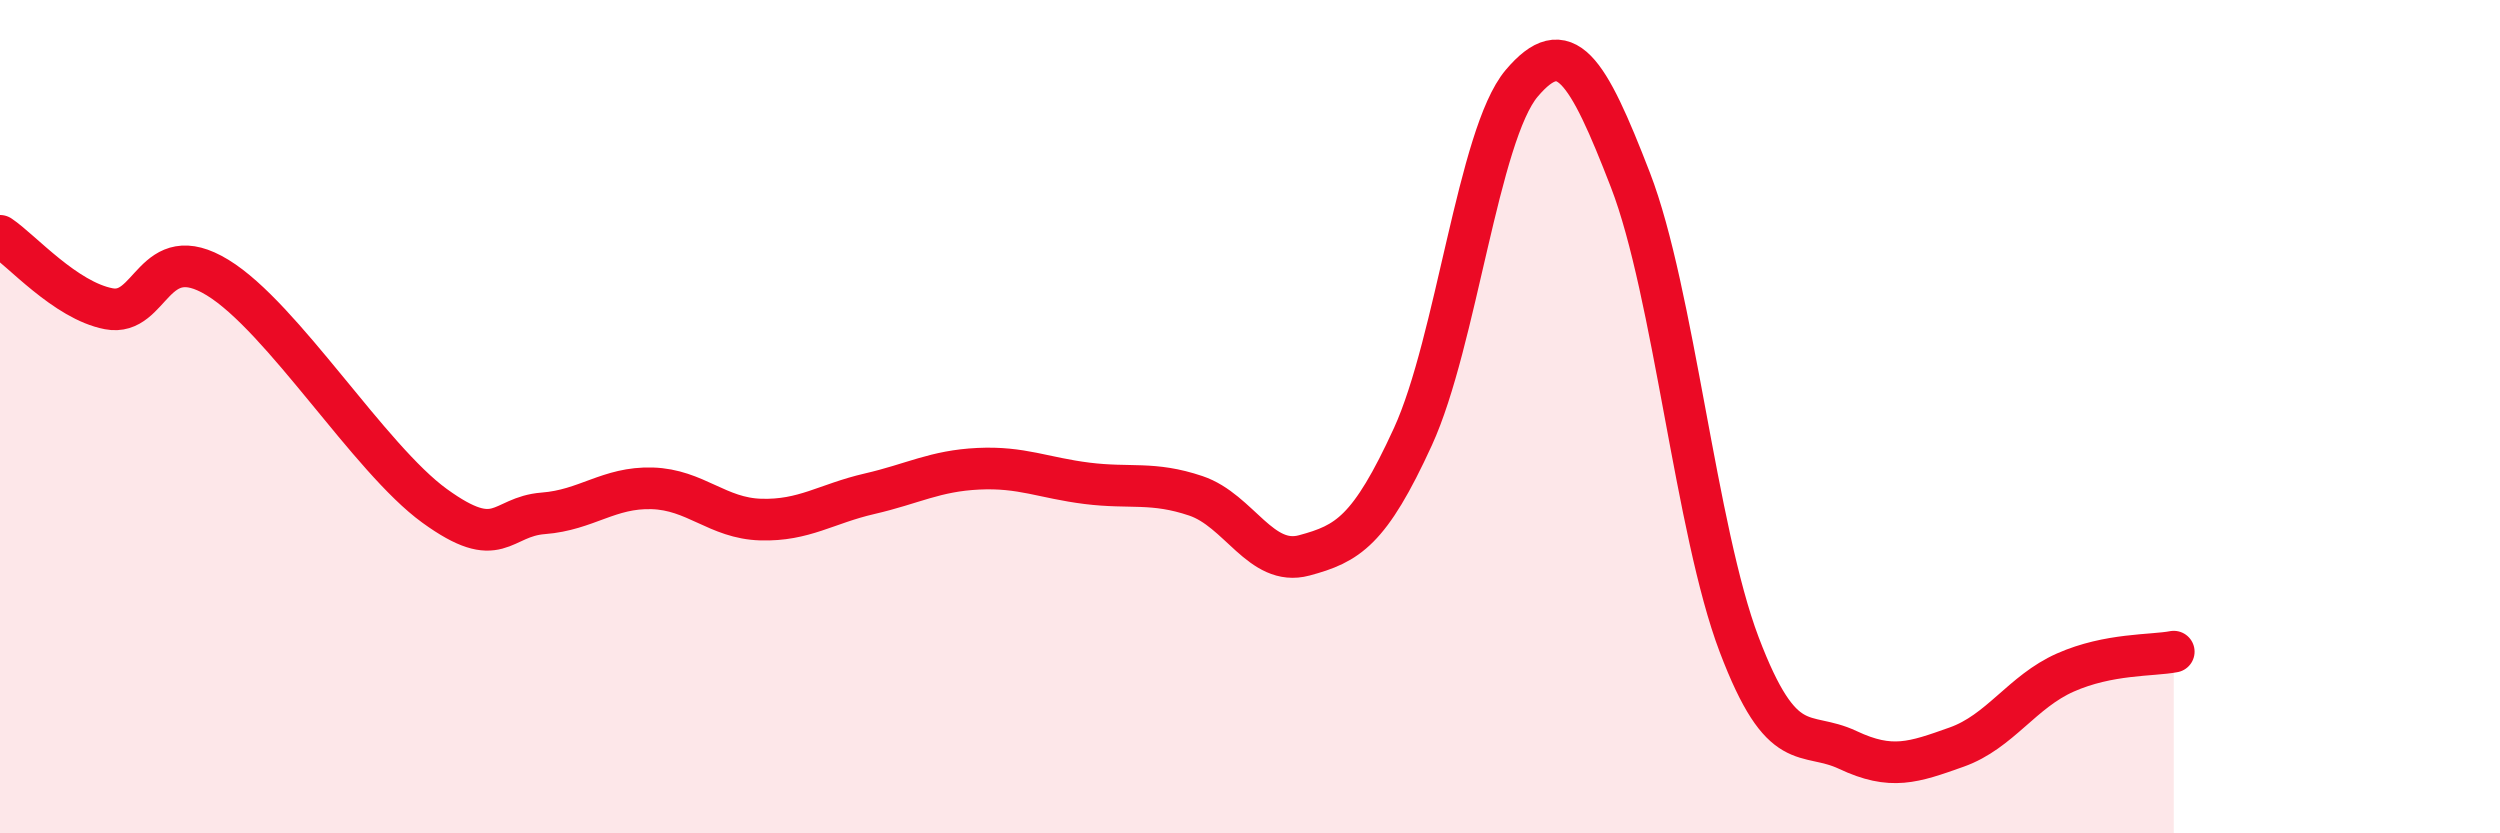 
    <svg width="60" height="20" viewBox="0 0 60 20" xmlns="http://www.w3.org/2000/svg">
      <path
        d="M 0,5.66 C 0.52,6.01 1.57,7.21 2.61,7.41 C 3.65,7.61 3.66,5.71 5.22,6.66 C 6.78,7.61 8.87,11.01 10.43,12.14 C 11.99,13.27 12,12.4 13.04,12.32 C 14.08,12.24 14.61,11.69 15.65,11.72 C 16.69,11.75 17.22,12.44 18.26,12.47 C 19.3,12.5 19.83,12.09 20.87,11.85 C 21.91,11.61 22.44,11.3 23.48,11.25 C 24.52,11.2 25.05,11.47 26.09,11.6 C 27.13,11.73 27.66,11.55 28.7,11.9 C 29.74,12.25 30.26,13.61 31.3,13.33 C 32.34,13.05 32.87,12.75 33.91,10.48 C 34.95,8.21 35.48,3.23 36.52,2 C 37.56,0.77 38.09,1.63 39.13,4.32 C 40.17,7.01 40.7,12.73 41.74,15.47 C 42.78,18.21 43.31,17.51 44.35,18 C 45.39,18.49 45.92,18.3 46.96,17.93 C 48,17.56 48.53,16.6 49.57,16.14 C 50.61,15.68 51.65,15.74 52.17,15.64L52.17 20L0 20Z"
        fill="#EB0A25"
        opacity="0.1"
        stroke-linecap="round"
        stroke-linejoin="round"
      />
      <path
        d="M 0,5.66 C 0.52,6.01 1.57,7.21 2.61,7.41 C 3.65,7.61 3.66,5.71 5.22,6.66 C 6.78,7.61 8.87,11.01 10.43,12.14 C 11.99,13.27 12,12.4 13.04,12.32 C 14.08,12.24 14.61,11.69 15.65,11.72 C 16.69,11.75 17.22,12.44 18.26,12.47 C 19.3,12.5 19.83,12.09 20.87,11.85 C 21.91,11.61 22.44,11.3 23.48,11.25 C 24.52,11.2 25.05,11.47 26.09,11.6 C 27.13,11.73 27.66,11.55 28.7,11.9 C 29.74,12.25 30.26,13.61 31.3,13.33 C 32.34,13.05 32.87,12.75 33.91,10.48 C 34.95,8.21 35.48,3.23 36.52,2 C 37.56,0.77 38.09,1.63 39.13,4.32 C 40.17,7.01 40.7,12.73 41.74,15.47 C 42.78,18.21 43.31,17.51 44.35,18 C 45.39,18.49 45.92,18.3 46.96,17.93 C 48,17.56 48.53,16.6 49.57,16.14 C 50.61,15.68 51.65,15.74 52.17,15.64"
        stroke="#EB0A25"
        stroke-width="1"
        fill="none"
        stroke-linecap="round"
        stroke-linejoin="round"
      />
    </svg>
  